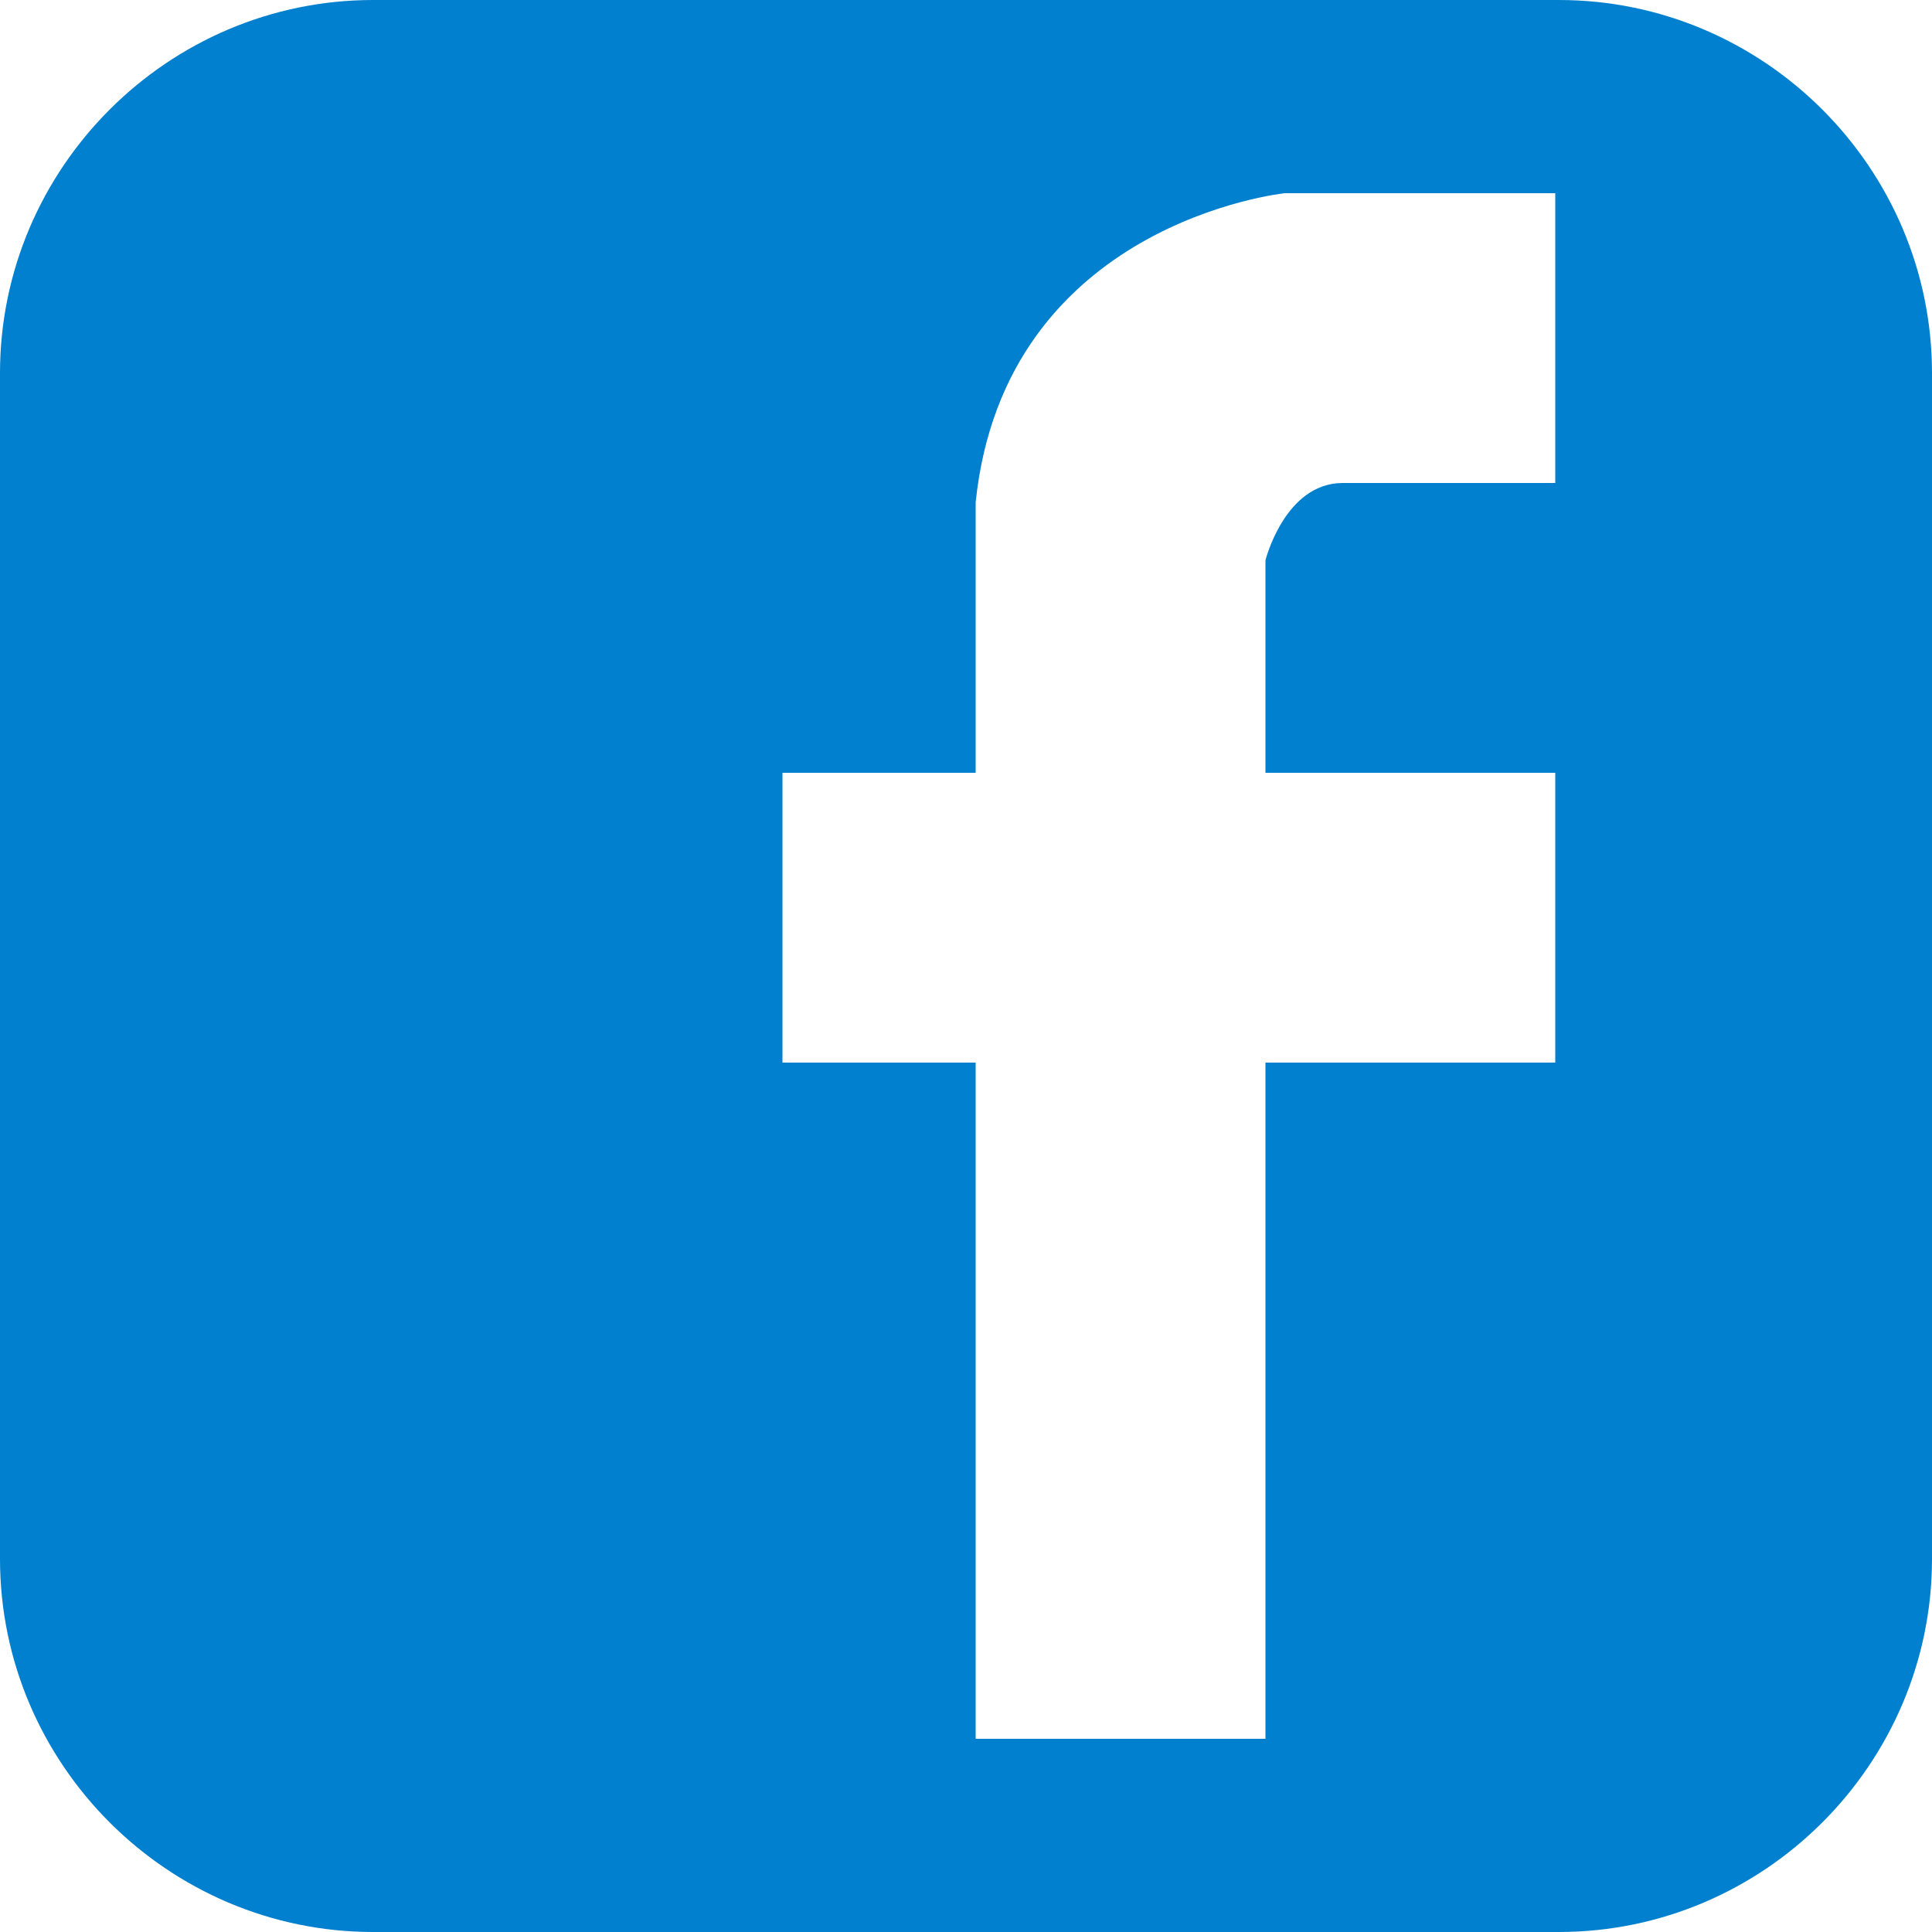 <!-- Generator: Adobe Illustrator 23.0.2, SVG Export Plug-In  -->
<svg version="1.1" xmlns="http://www.w3.org/2000/svg" xmlns:xlink="http://www.w3.org/1999/xlink" x="0px" y="0px" width="200px"
	 height="200px" viewBox="0 0 200 200" style="enable-background:new 0 0 200 200;" xml:space="preserve">
<style type="text/css">
	.st0{fill:#0080CE;}
</style>
<defs>
</defs>
<path class="st0" d="M161.371,0H38.629C17.383,0,0,17.383,0,38.629v122.741C0,182.617,17.383,200,38.629,200h122.741
	C182.617,200,200,182.617,200,161.371V38.629C200,17.383,182.617,0,161.371,0z M161,50c0,0-16,0-22,0s-8,8-8,8v22h30v30h-30v70h-30
	v-70H81V80h20V52c3-29,32-32,32-32h28V50z"/>
</svg>